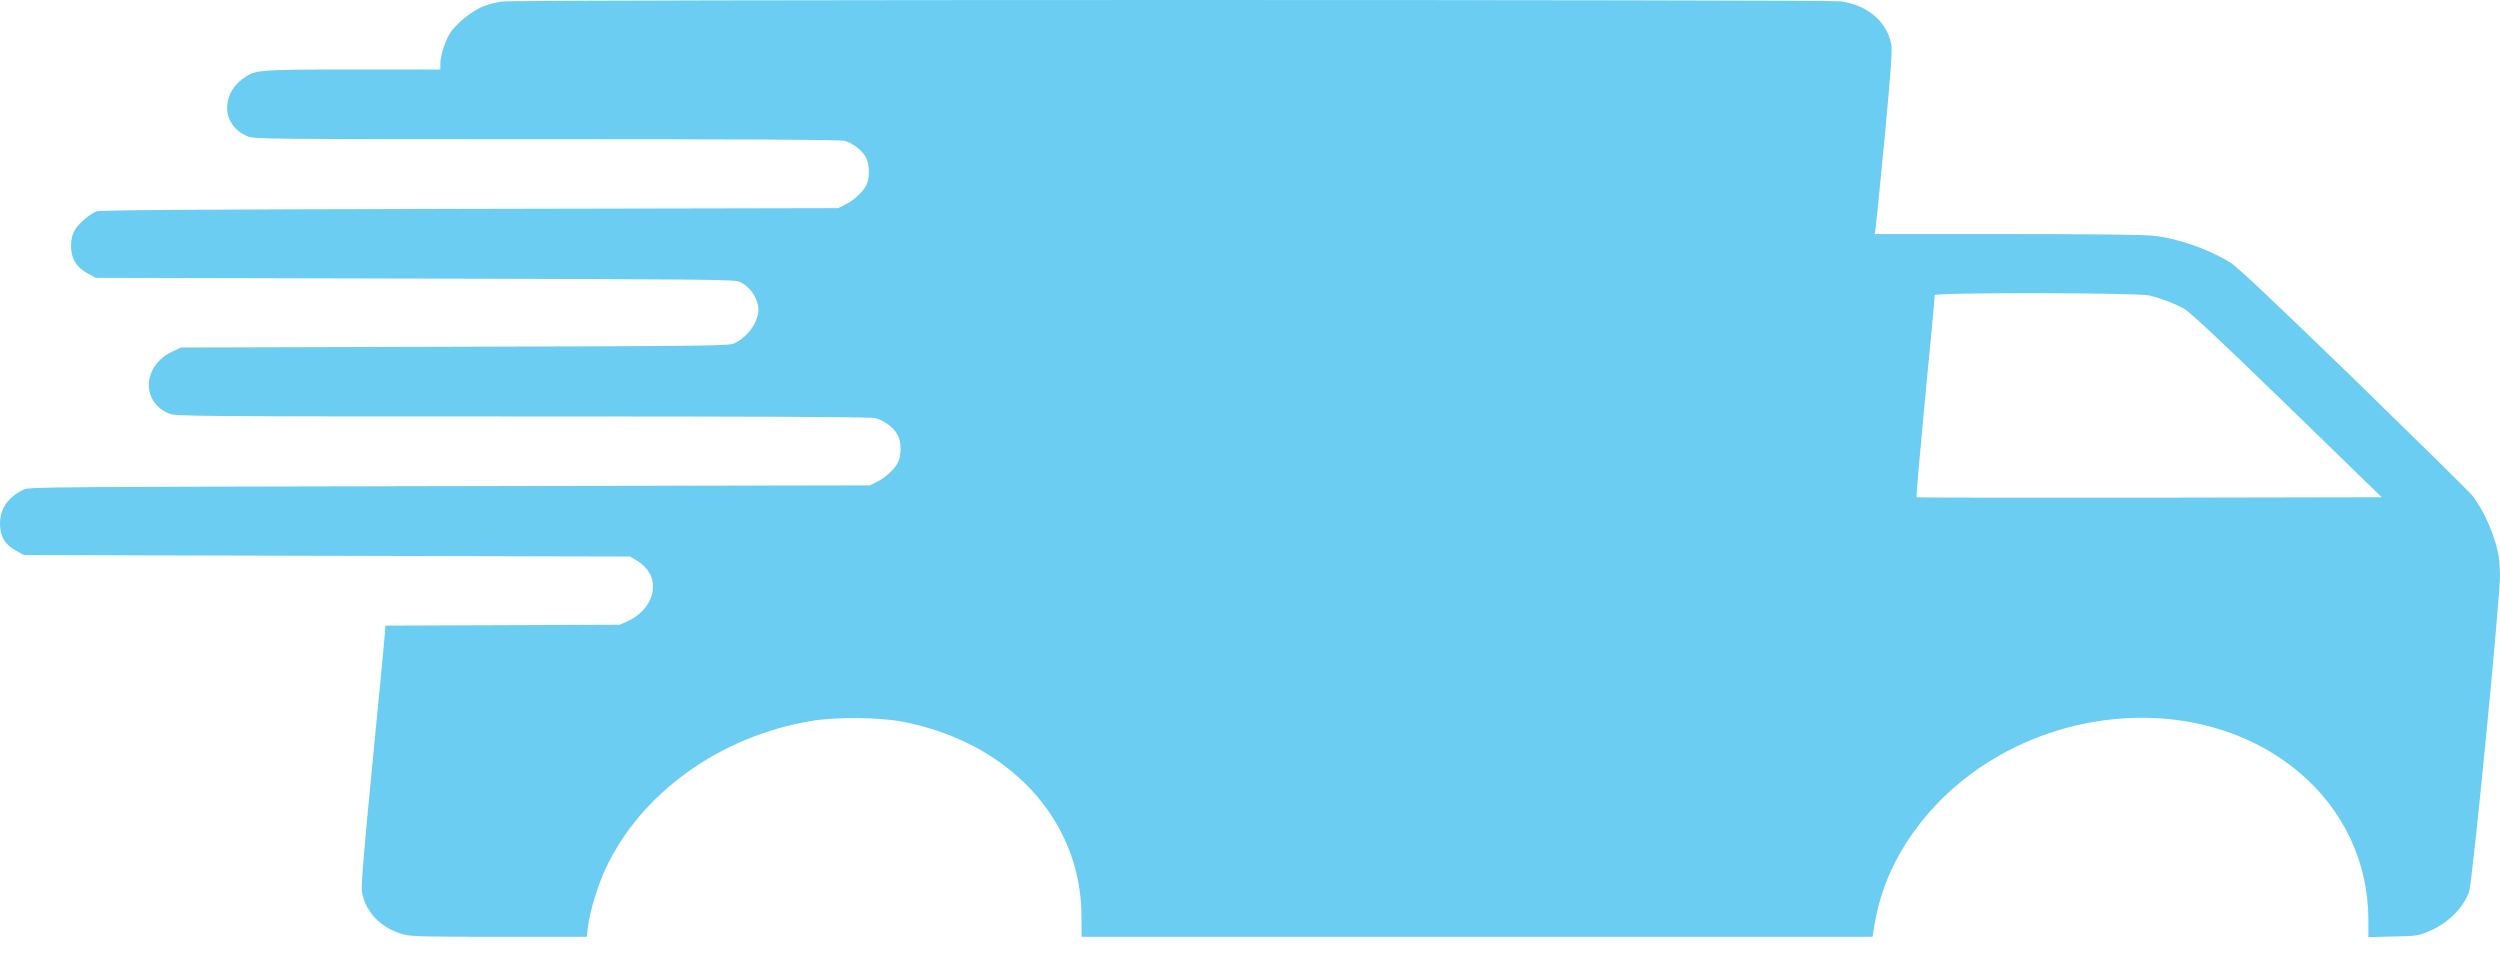 <svg width="78" height="30" viewBox="0 0 78 30" fill="none" xmlns="http://www.w3.org/2000/svg">
<path d="M15.679 0.046C15.502 0.064 15.226 0.138 15.065 0.203C14.695 0.36 14.217 0.753 14.035 1.045C13.873 1.313 13.738 1.743 13.738 1.993V2.169H11.017C7.983 2.169 7.951 2.173 7.556 2.474C7.28 2.682 7.129 2.941 7.093 3.256C7.041 3.686 7.291 4.079 7.728 4.255C7.925 4.338 8.347 4.343 17.043 4.343C23.235 4.343 26.212 4.357 26.347 4.394C26.591 4.454 26.878 4.671 27.013 4.903C27.133 5.12 27.143 5.527 27.034 5.768C26.93 5.985 26.628 6.263 26.357 6.392L26.149 6.494L14.649 6.517C5.833 6.535 3.117 6.554 3.008 6.596C2.789 6.683 2.451 6.979 2.331 7.183C2.253 7.317 2.217 7.465 2.217 7.673C2.212 8.062 2.389 8.353 2.748 8.538L2.992 8.668L12.957 8.691C22.101 8.714 22.933 8.719 23.079 8.793C23.37 8.931 23.584 9.209 23.651 9.533C23.735 9.931 23.375 10.504 22.907 10.712C22.725 10.791 22.34 10.796 14.18 10.819L5.646 10.842L5.381 10.967C4.444 11.406 4.387 12.544 5.282 12.905C5.48 12.988 5.958 12.993 16.277 12.993C23.875 12.993 27.133 13.007 27.289 13.044C27.57 13.104 27.861 13.317 27.997 13.553C28.121 13.77 28.132 14.172 28.023 14.417C27.918 14.635 27.617 14.912 27.346 15.042L27.138 15.144L14.024 15.167C1.769 15.19 0.9 15.194 0.749 15.269C0.25 15.509 0 15.87 0 16.337C0 16.73 0.151 16.989 0.494 17.179L0.744 17.318L10.205 17.341L19.66 17.364L19.889 17.503C20.305 17.766 20.467 18.173 20.321 18.613C20.222 18.927 19.925 19.233 19.577 19.385L19.332 19.492L15.679 19.506L12.021 19.52V19.621C12.021 19.677 11.849 21.495 11.636 23.655C11.355 26.546 11.261 27.651 11.292 27.827C11.407 28.47 11.901 28.97 12.593 29.155C12.833 29.219 13.259 29.229 15.591 29.229H18.307L18.343 28.919C18.395 28.465 18.64 27.66 18.885 27.124C19.977 24.756 22.46 22.966 25.317 22.494C26.076 22.364 27.414 22.378 28.137 22.512C31.473 23.146 33.715 25.561 33.742 28.544L33.747 29.229H46.085H58.423L58.486 28.845C58.673 27.739 59.105 26.759 59.818 25.806C62.623 22.082 68.341 21.254 71.719 24.085C73.119 25.26 73.894 26.907 73.894 28.715V29.238L74.664 29.219C75.393 29.206 75.445 29.196 75.778 29.058C76.371 28.812 76.855 28.331 77.037 27.818C77.141 27.522 78.015 18.571 78 17.933C77.989 17.387 77.937 17.114 77.74 16.587C77.578 16.152 77.375 15.773 77.136 15.463C77.058 15.356 75.398 13.728 73.457 11.836C71.016 9.473 69.825 8.344 69.606 8.205C68.93 7.78 67.957 7.437 67.181 7.354C66.905 7.322 65.198 7.303 62.617 7.303H58.491L58.522 7.104C58.538 6.998 58.663 5.721 58.803 4.274C58.99 2.298 59.042 1.577 59.011 1.392C58.876 0.675 58.262 0.152 57.419 0.041C56.982 -0.014 16.163 -0.014 15.679 0.046ZM67.051 9.218C67.436 9.311 67.811 9.454 68.123 9.621C68.326 9.732 69.169 10.523 71.355 12.641L74.31 15.514L67.067 15.528C63.086 15.532 59.812 15.528 59.797 15.514C59.781 15.5 59.906 14.089 60.068 12.378C60.234 10.666 60.369 9.241 60.364 9.209C60.364 9.121 66.687 9.13 67.051 9.218Z" fill="#2DB8ED" fill-opacity="0.7"/>
</svg>
